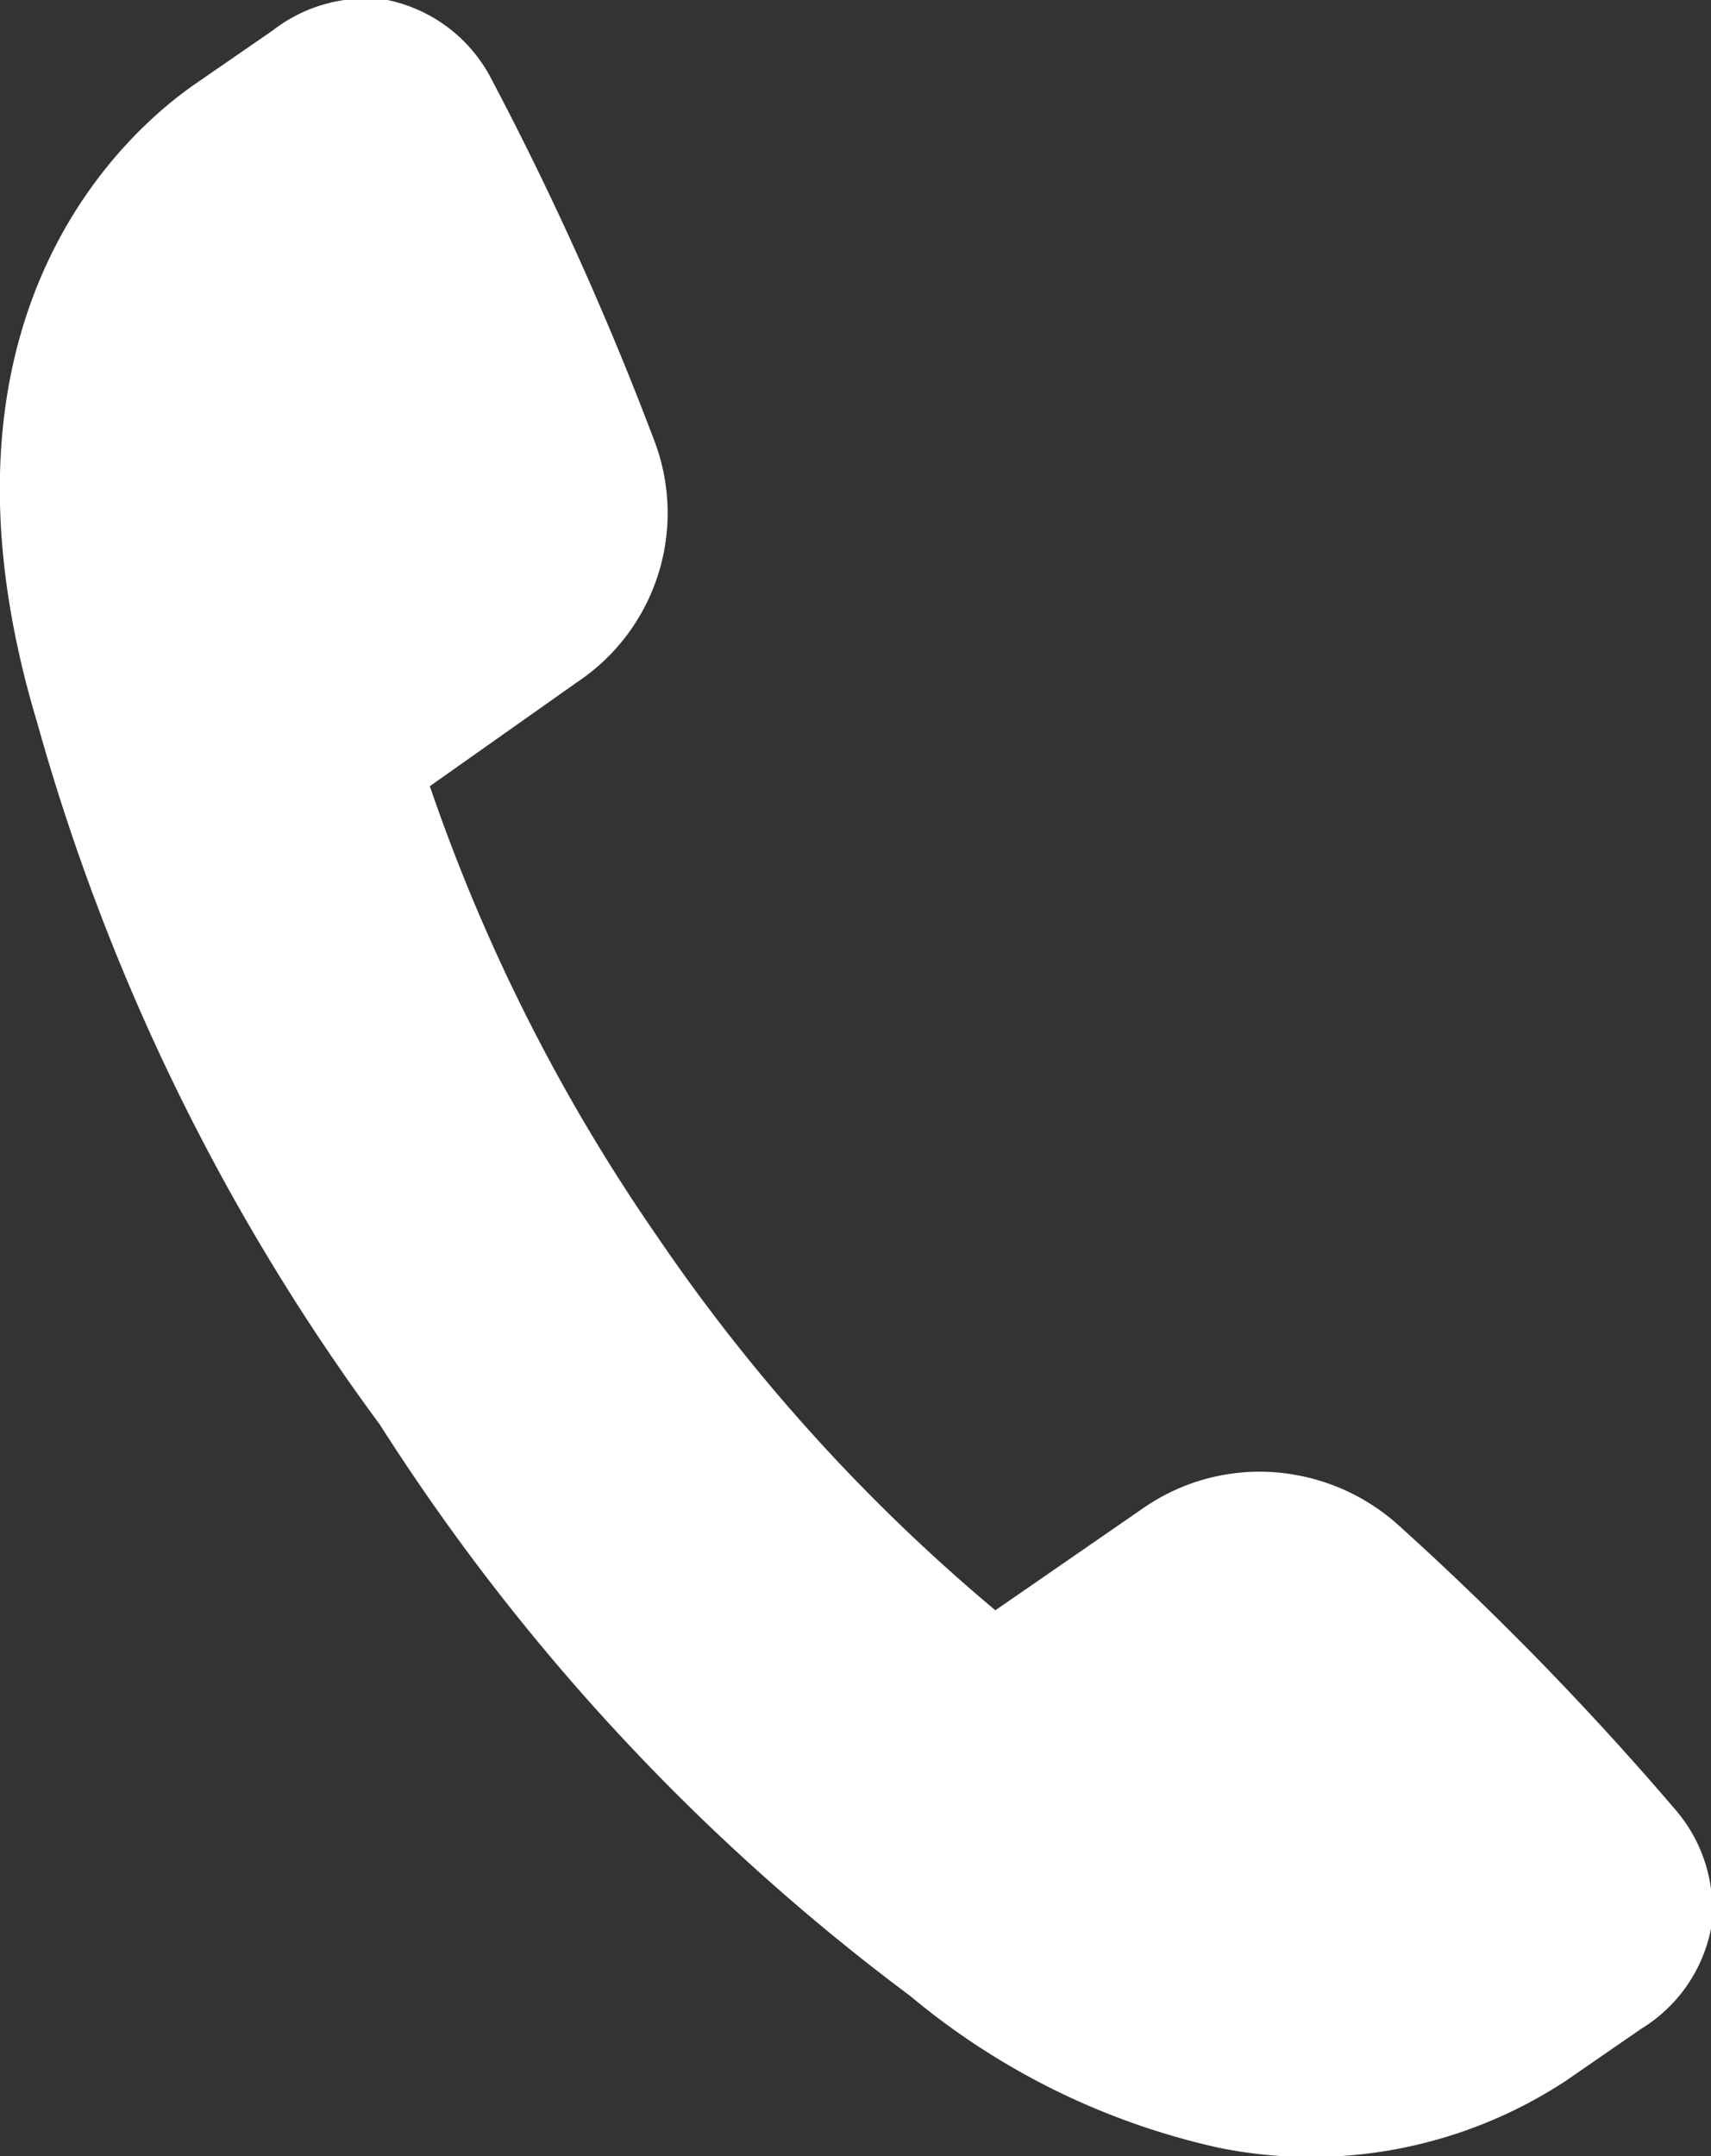 <svg xmlns="http://www.w3.org/2000/svg" viewBox="0 0 22.57 28.44"><rect x="0" y="0" width="22.57" height="28.44" fill="#333333" stroke="none"/><defs><style>.cls-1{fill:#fff;}</style></defs><g id="レイヤー_2" data-name="レイヤー 2"><g id="レイヤー_2-2" data-name="レイヤー 2"><path class="cls-1" d="M21.65,26.76l-1,.69a6.12,6.12,0,0,1-4.57.88h0a9.57,9.57,0,0,1-4.07-2,28.51,28.51,0,0,1-7-7.54A28.47,28.47,0,0,1,.49,9.53C-1.13,4.15,1.69,1.71,2.6,1.09L3.6.4A2,2,0,0,1,5.11,0a2,2,0,0,1,1.35,1A42.28,42.28,0,0,1,8.63,5.81,2.68,2.68,0,0,1,7.61,9L5.67,10.37a24.13,24.13,0,0,0,3,5.94,24.06,24.06,0,0,0,4.46,4.93l1.94-1.34a2.69,2.69,0,0,1,2.05-.44,2.74,2.74,0,0,1,1.33.66,40.46,40.46,0,0,1,3.65,3.75,2,2,0,0,1,.47,1.57A2,2,0,0,1,21.65,26.76Z"/></g></g></svg>